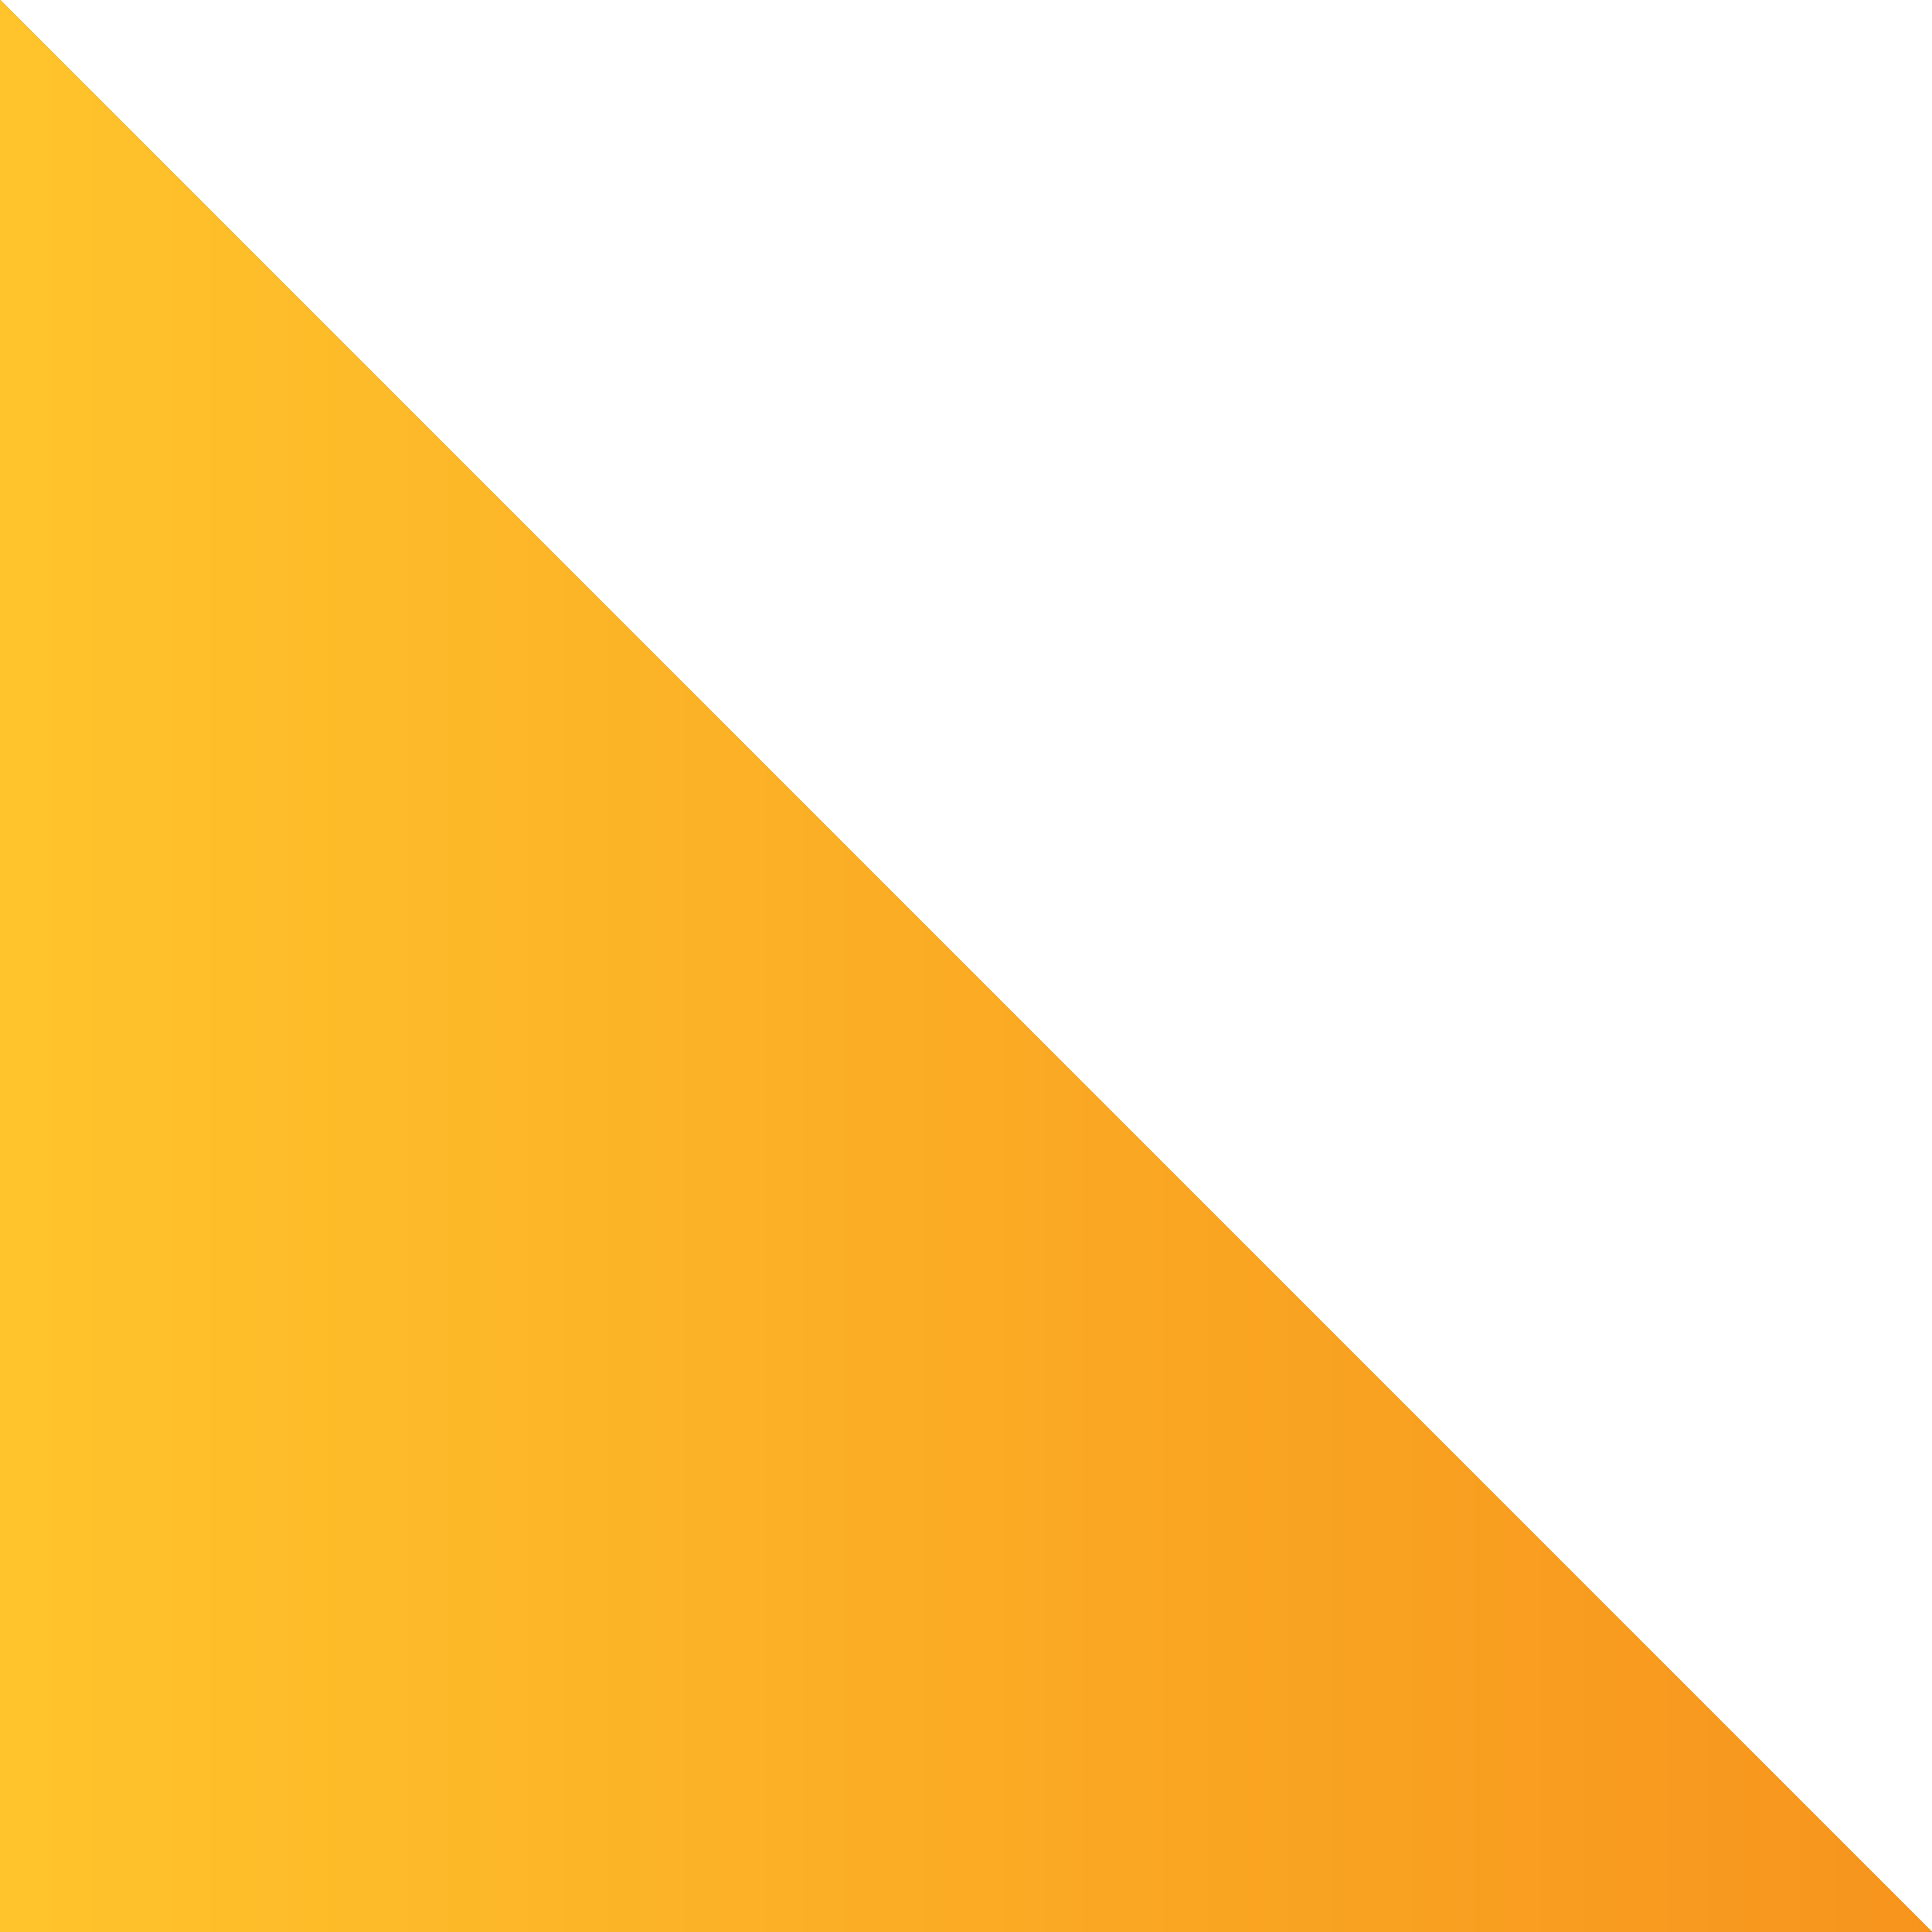 <?xml version="1.0" encoding="UTF-8"?>
<svg width="58px" height="58px" viewBox="0 0 58 58" version="1.1" xmlns="http://www.w3.org/2000/svg" xmlns:xlink="http://www.w3.org/1999/xlink">
    <rect x="0" y="0" width="58" height="58" fill="#333333" stroke="none"/>
    <title>corner</title>
    <defs>
        <linearGradient x1="100%" y1="0%" x2="0%" y2="-1.41895384e-09%" id="linearGradient-1">
            <stop stop-color="#FFC42C" offset="0%"></stop>
            <stop stop-color="#FAA723" offset="59%"></stop>
            <stop stop-color="#F7941D" offset="100%"></stop>
        </linearGradient>
    </defs>
    <g id="Page-1" stroke="none" stroke-width="1" fill="none" fill-rule="evenodd">
        <g id="Index" transform="translate(-1554, -2948)">
            <g id="corner" transform="translate(1554, 2948)">
                <polygon id="Rectangle-Copy-6" fill="#FFFFFF" points="0 0 58 0 58 58"></polygon>
                <polygon id="Rectangle-Copy-6" fill="url(#linearGradient-1)" transform="translate(29, 29) rotate(180) translate(-29, -29) " points="0 0 58 0 58 58"></polygon>
            </g>
        </g>
    </g>
</svg>